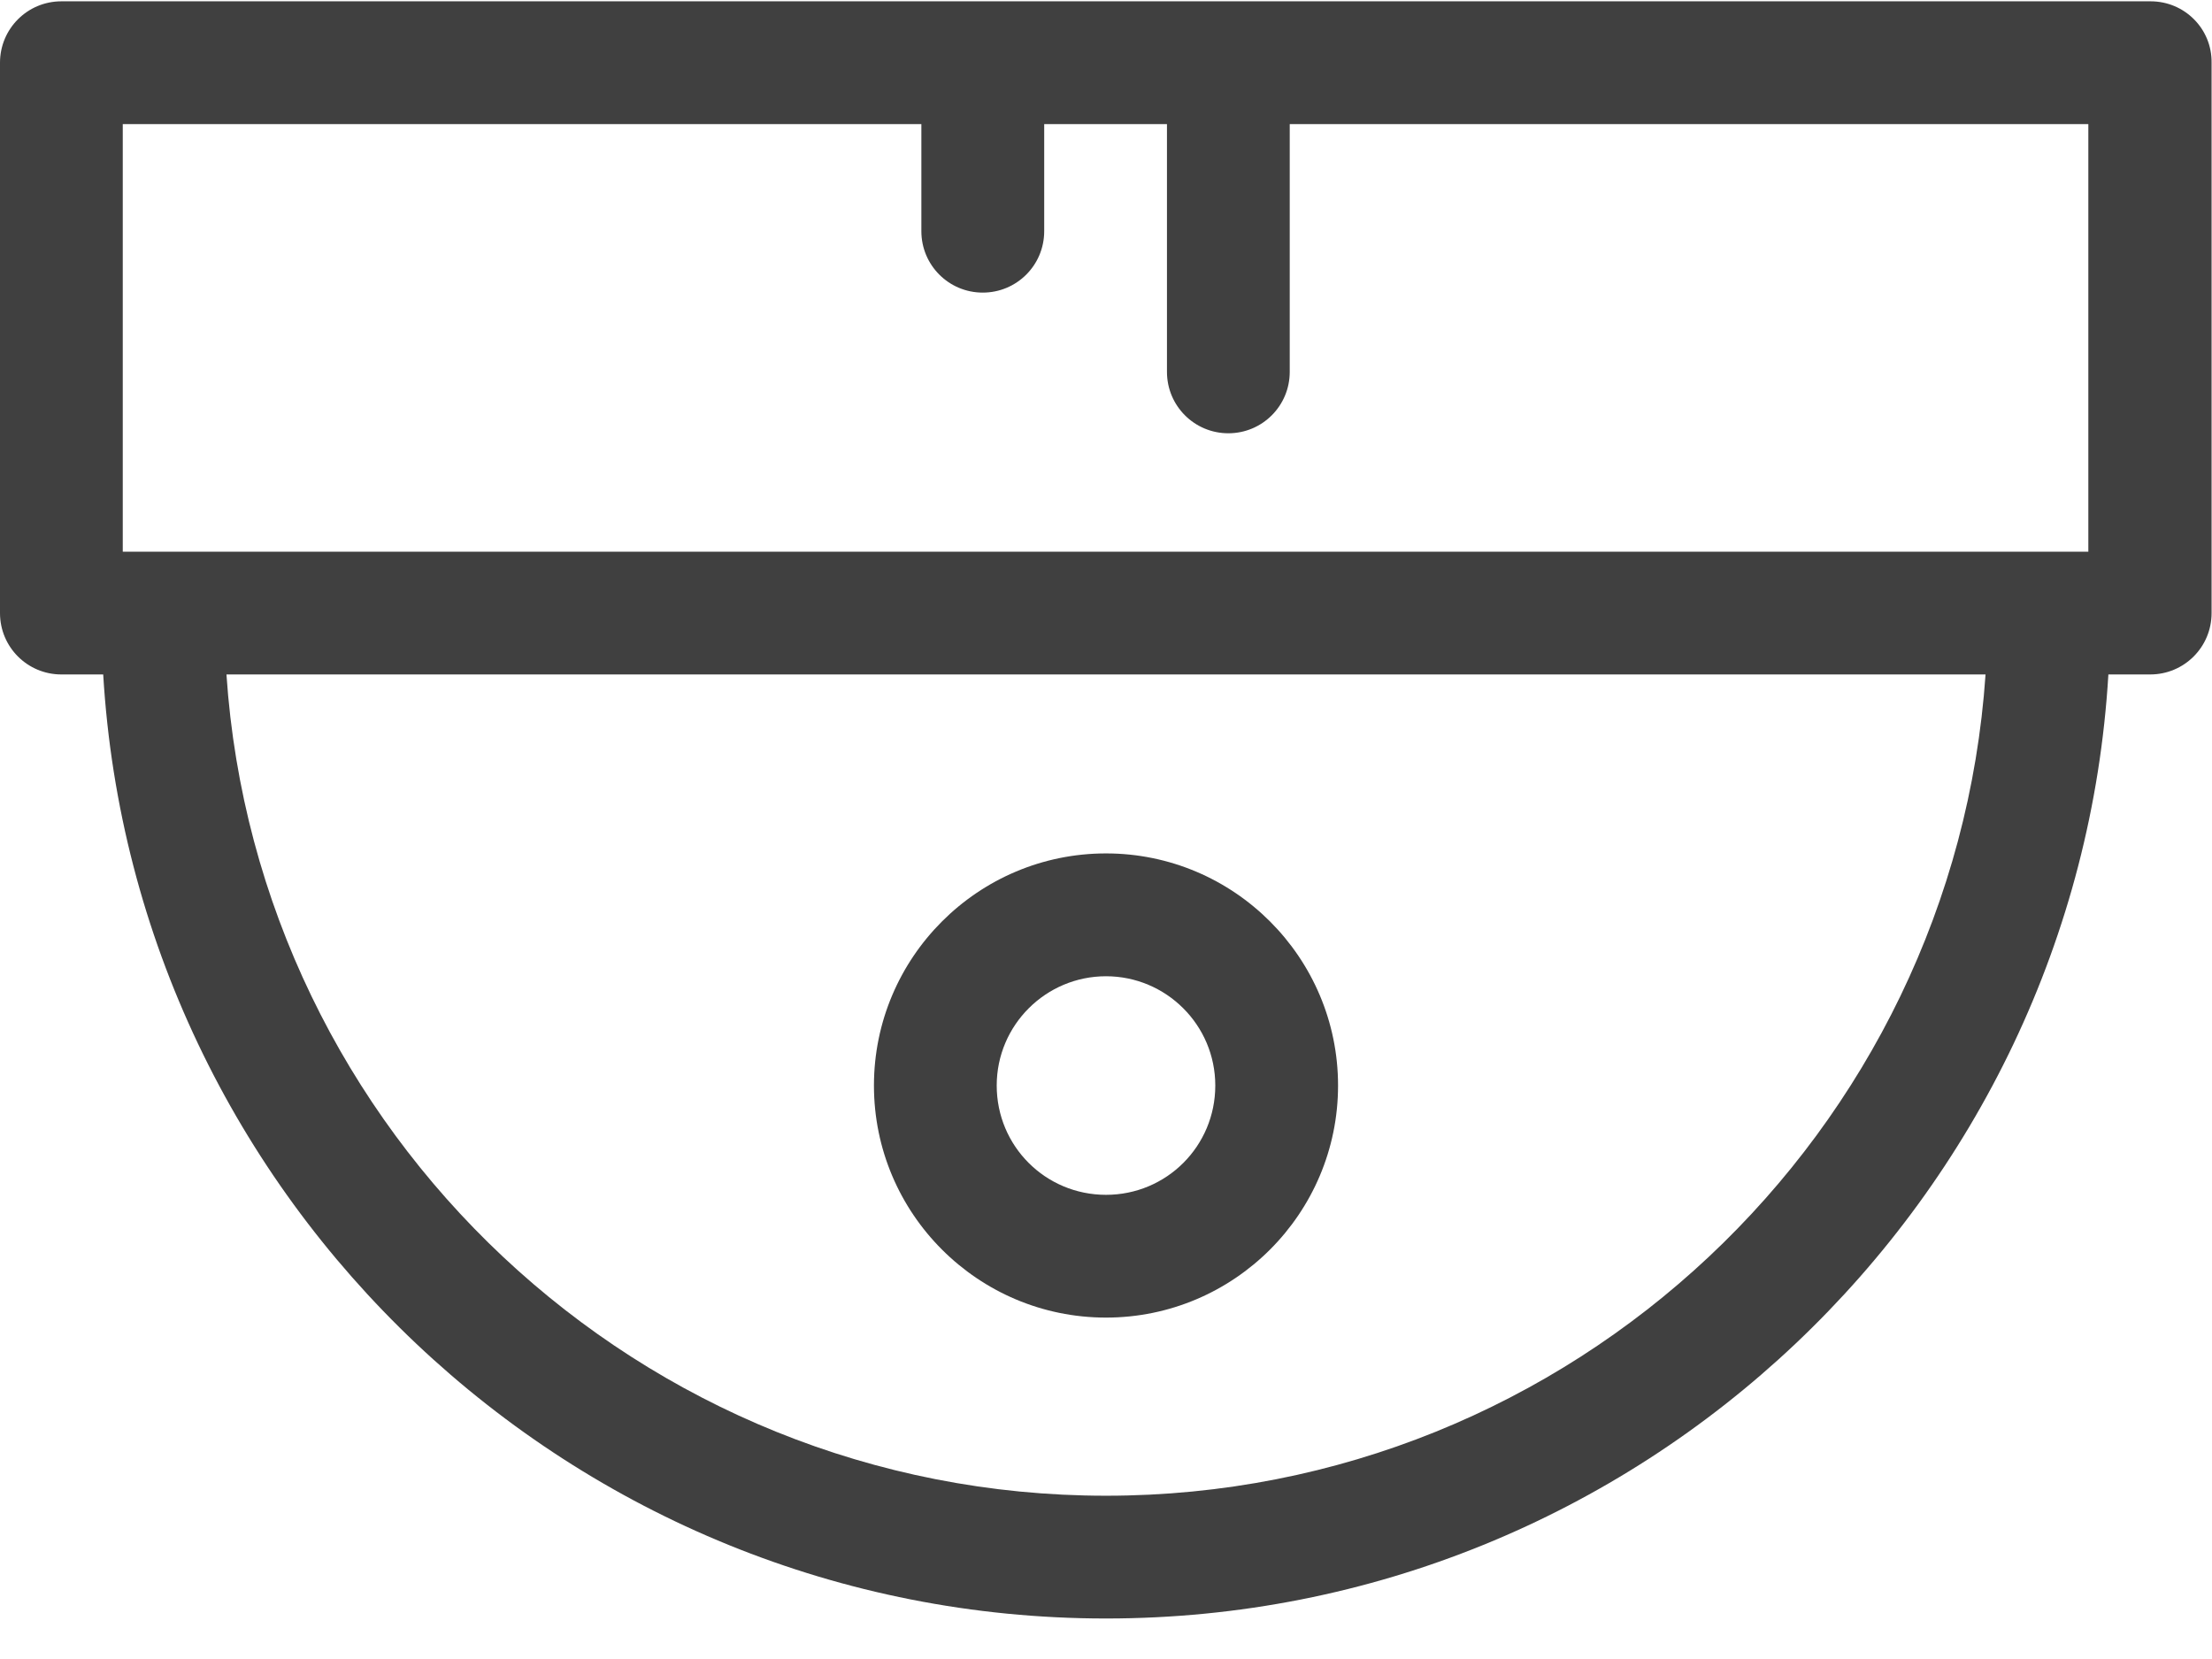 <?xml version="1.0" encoding="UTF-8"?>
<svg width="32px" height="24px" viewBox="0 0 32 24" version="1.1" xmlns="http://www.w3.org/2000/svg" xmlns:xlink="http://www.w3.org/1999/xlink">
    <!-- Generator: Sketch 42 (36781) - http://www.bohemiancoding.com/sketch -->
    <title>cctv</title>
    <desc>Created with Sketch.</desc>
    <defs></defs>
    <g id="Search" stroke="none" stroke-width="1" fill="none" fill-rule="evenodd" opacity="0.75">
        <g id="Amenities" transform="translate(-28, -131)" fill="#000000">
            <g id="cctv" transform="translate(28, 131)">
                <g id="Group">
                    <g id="Shape">
                        <path d="M31.112,0.019 L0.888,0.019 C0.397,0.019 0,0.416 0,0.907 L0,8.869 C0,9.361 0.397,9.757 0.888,9.757 L1.493,9.757 C1.946,17.367 8.283,23.414 16,23.414 C23.717,23.414 30.047,17.367 30.501,9.757 L31.106,9.757 C31.597,9.757 31.994,9.361 31.994,8.869 L31.994,0.907 C32,0.416 31.603,0.019 31.112,0.019 Z M1.776,1.795 L13.329,1.795 L13.329,3.345 C13.329,3.836 13.726,4.233 14.217,4.233 C14.709,4.233 15.106,3.836 15.106,3.345 L15.106,1.795 L16.882,1.795 L16.882,5.38 C16.882,5.871 17.279,6.268 17.77,6.268 C18.261,6.268 18.658,5.871 18.658,5.38 L18.658,1.795 L30.211,1.795 L30.211,7.981 L1.776,7.981 L1.776,1.795 Z M16,21.638 C9.26,21.638 3.723,16.384 3.276,9.757 L28.724,9.757 C28.271,16.384 22.74,21.638 16,21.638 Z"></path>
                        <path d="M16,19.061 C17.852,19.061 19.357,17.556 19.357,15.704 C19.357,13.852 17.852,12.346 16,12.346 C14.148,12.346 12.643,13.852 12.643,15.704 C12.643,17.556 14.148,19.061 16,19.061 Z M16,14.123 C16.869,14.123 17.581,14.828 17.581,15.704 C17.581,16.58 16.876,17.285 16,17.285 C15.124,17.285 14.419,16.58 14.419,15.704 C14.419,14.828 15.131,14.123 16,14.123 Z"></path>
                    </g>
                </g>
            </g>
        </g>
    </g>
</svg>